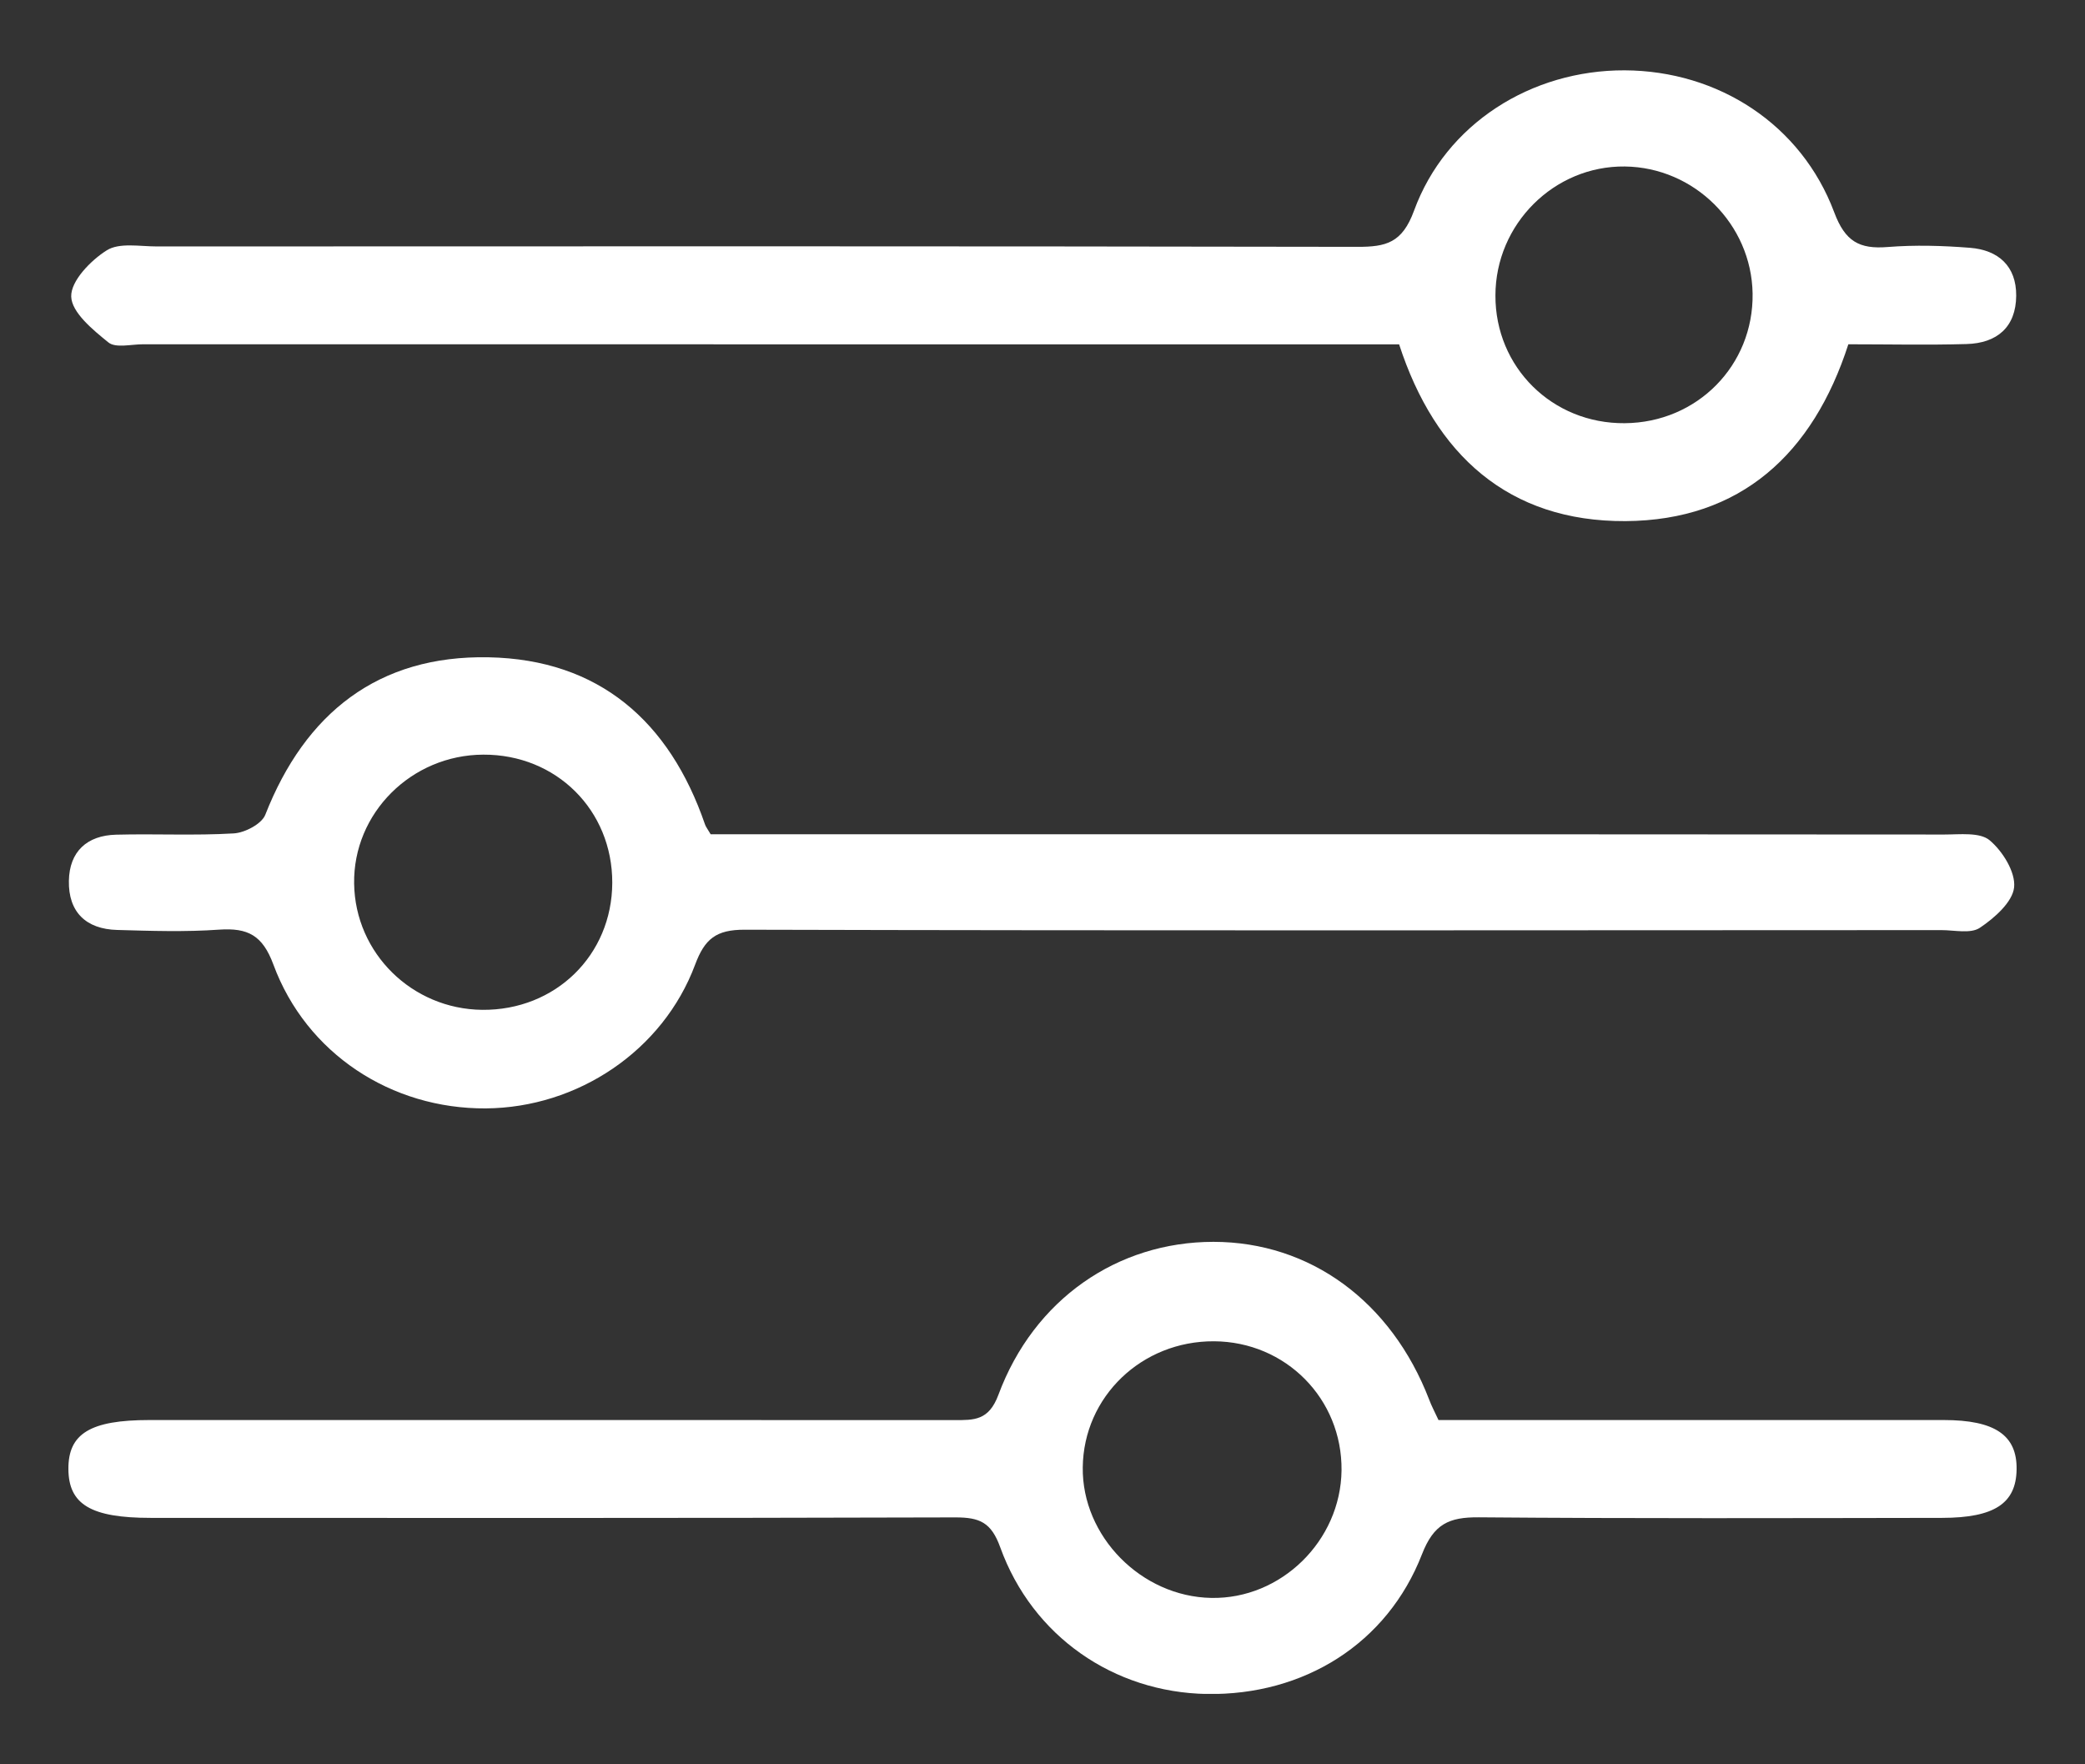 <svg width="26" height="22" viewBox="0 0 26 22" fill="none" xmlns="http://www.w3.org/2000/svg">
<rect x="0" y="0" width="26" height="22" fill="#333333" stroke="none"/>
<g clip-path="url(#clip0_1004_1469)">
<path d="M17.447 4.294C17.239 4.294 17.045 4.294 16.851 4.294C11.828 4.294 6.804 4.294 1.782 4.293C1.635 4.293 1.442 4.343 1.352 4.27C1.158 4.113 0.893 3.896 0.888 3.697C0.883 3.503 1.131 3.247 1.332 3.121C1.488 3.023 1.744 3.073 1.954 3.073C6.944 3.071 11.935 3.069 16.925 3.078C17.285 3.079 17.486 3.029 17.633 2.627C18.03 1.542 19.096 0.873 20.259 0.877C21.428 0.882 22.463 1.553 22.873 2.648C23.009 3.011 23.185 3.109 23.541 3.08C23.881 3.053 24.226 3.063 24.567 3.09C24.92 3.118 25.145 3.319 25.142 3.688C25.139 4.079 24.903 4.28 24.522 4.29C24.035 4.304 23.547 4.293 23.049 4.293C22.608 5.659 21.706 6.489 20.27 6.498C18.812 6.506 17.895 5.671 17.447 4.294ZM20.261 5.277C21.164 5.27 21.868 4.556 21.855 3.66C21.841 2.795 21.128 2.086 20.261 2.076C19.381 2.066 18.649 2.794 18.648 3.684C18.645 4.58 19.358 5.285 20.261 5.277Z" fill="#FFF"/>
<path d="M17.938 17.707C19.265 17.707 20.601 17.707 21.937 17.707C22.704 17.707 23.471 17.706 24.238 17.707C24.876 17.707 25.154 17.896 25.147 18.323C25.141 18.746 24.871 18.926 24.218 18.927C22.292 18.93 20.366 18.936 18.441 18.92C18.068 18.917 17.879 19.003 17.732 19.381C17.298 20.498 16.258 21.142 15.05 21.123C13.891 21.103 12.875 20.407 12.473 19.294C12.361 18.983 12.217 18.921 11.914 18.921C8.569 18.931 5.223 18.928 1.878 18.927C1.134 18.927 0.856 18.759 0.853 18.32C0.849 17.876 1.127 17.707 1.862 17.707C5.207 17.707 8.553 17.706 11.899 17.708C12.147 17.708 12.33 17.715 12.45 17.393C12.893 16.199 13.937 15.485 15.132 15.485C16.337 15.486 17.35 16.227 17.822 17.453C17.85 17.529 17.889 17.601 17.938 17.707ZM15.139 16.725C14.238 16.72 13.512 17.416 13.502 18.297C13.491 19.156 14.231 19.909 15.104 19.925C15.975 19.942 16.719 19.213 16.729 18.334C16.738 17.443 16.034 16.73 15.139 16.725Z" fill="#FFF"/>
<path d="M8.862 10.403C10.024 10.403 11.165 10.403 12.306 10.403C16.286 10.403 20.265 10.402 24.245 10.406C24.438 10.406 24.687 10.375 24.81 10.477C24.973 10.613 25.136 10.876 25.116 11.065C25.096 11.249 24.871 11.447 24.689 11.569C24.574 11.646 24.372 11.598 24.21 11.598C19.235 11.6 14.261 11.606 9.286 11.593C8.93 11.592 8.788 11.707 8.668 12.029C8.267 13.103 7.203 13.813 6.058 13.821C4.881 13.829 3.819 13.138 3.409 12.027C3.274 11.662 3.091 11.568 2.734 11.592C2.312 11.622 1.886 11.608 1.462 11.596C1.072 11.586 0.852 11.372 0.859 10.984C0.865 10.619 1.084 10.417 1.448 10.408C1.937 10.395 2.427 10.421 2.915 10.392C3.054 10.384 3.263 10.274 3.308 10.16C3.805 8.892 4.717 8.169 6.093 8.196C7.471 8.223 8.349 8.996 8.79 10.276C8.799 10.306 8.821 10.333 8.862 10.403ZM6.027 9.41C5.13 9.413 4.402 10.14 4.416 11.019C4.429 11.886 5.138 12.583 6.013 12.592C6.925 12.601 7.632 11.911 7.635 11.008C7.637 10.103 6.937 9.406 6.027 9.41Z" fill="#FFF"/>
</g>
<defs>
<clipPath id="clip0_1004_1469">
<rect width="24.294" height="20.245" fill="white" transform="translate(0.853 0.877)"/>
</clipPath>
</defs>
</svg>
